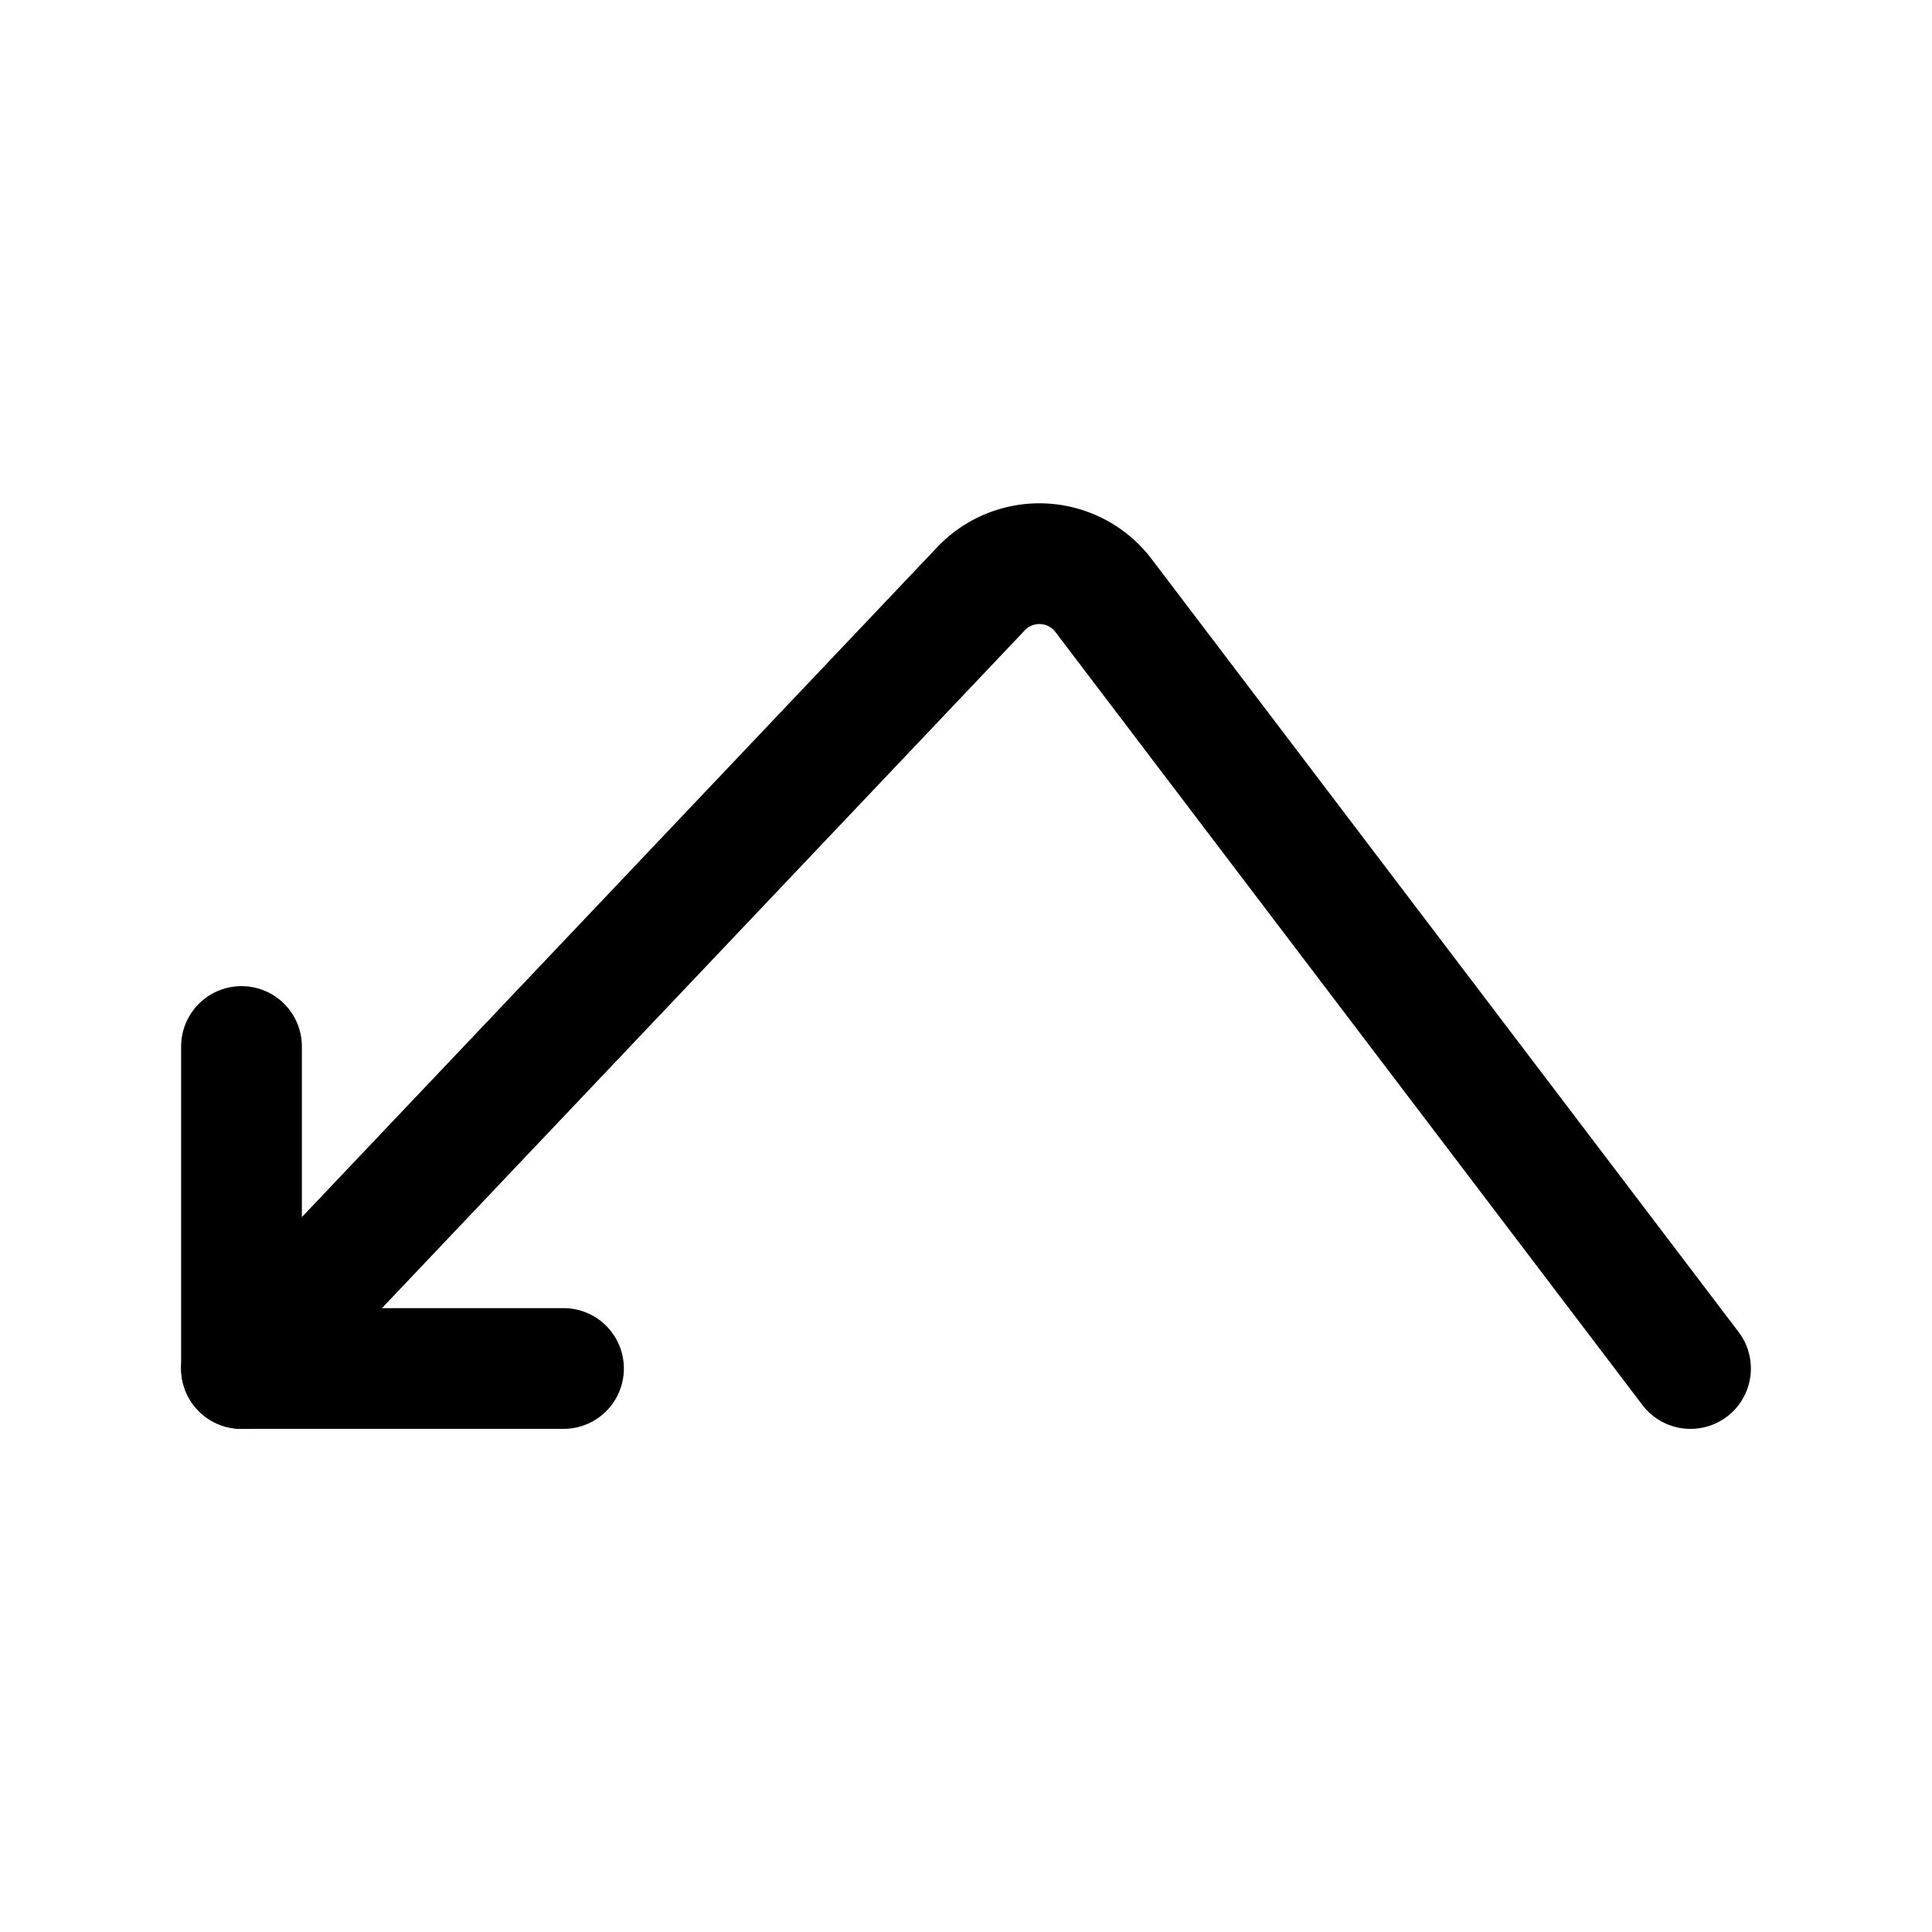 <?xml version="1.0" encoding="utf-8"?>
<svg fill="#000000" width="800px" height="800px" viewBox="0 0 24 24" id="left-down-direction" xmlns="http://www.w3.org/2000/svg" class="icon line"><path id="primary" d="M3,17l9.19-9.69a1,1,0,0,1,1.52.09L21,17" style="fill: none; stroke: rgb(0, 0, 0); stroke-linecap: round; stroke-linejoin: round; stroke-width: 1.5;"></path><polyline id="primary-2" data-name="primary" points="7 17 3 17 3 13" style="fill: none; stroke: rgb(0, 0, 0); stroke-linecap: round; stroke-linejoin: round; stroke-width: 1.5;"></polyline></svg>